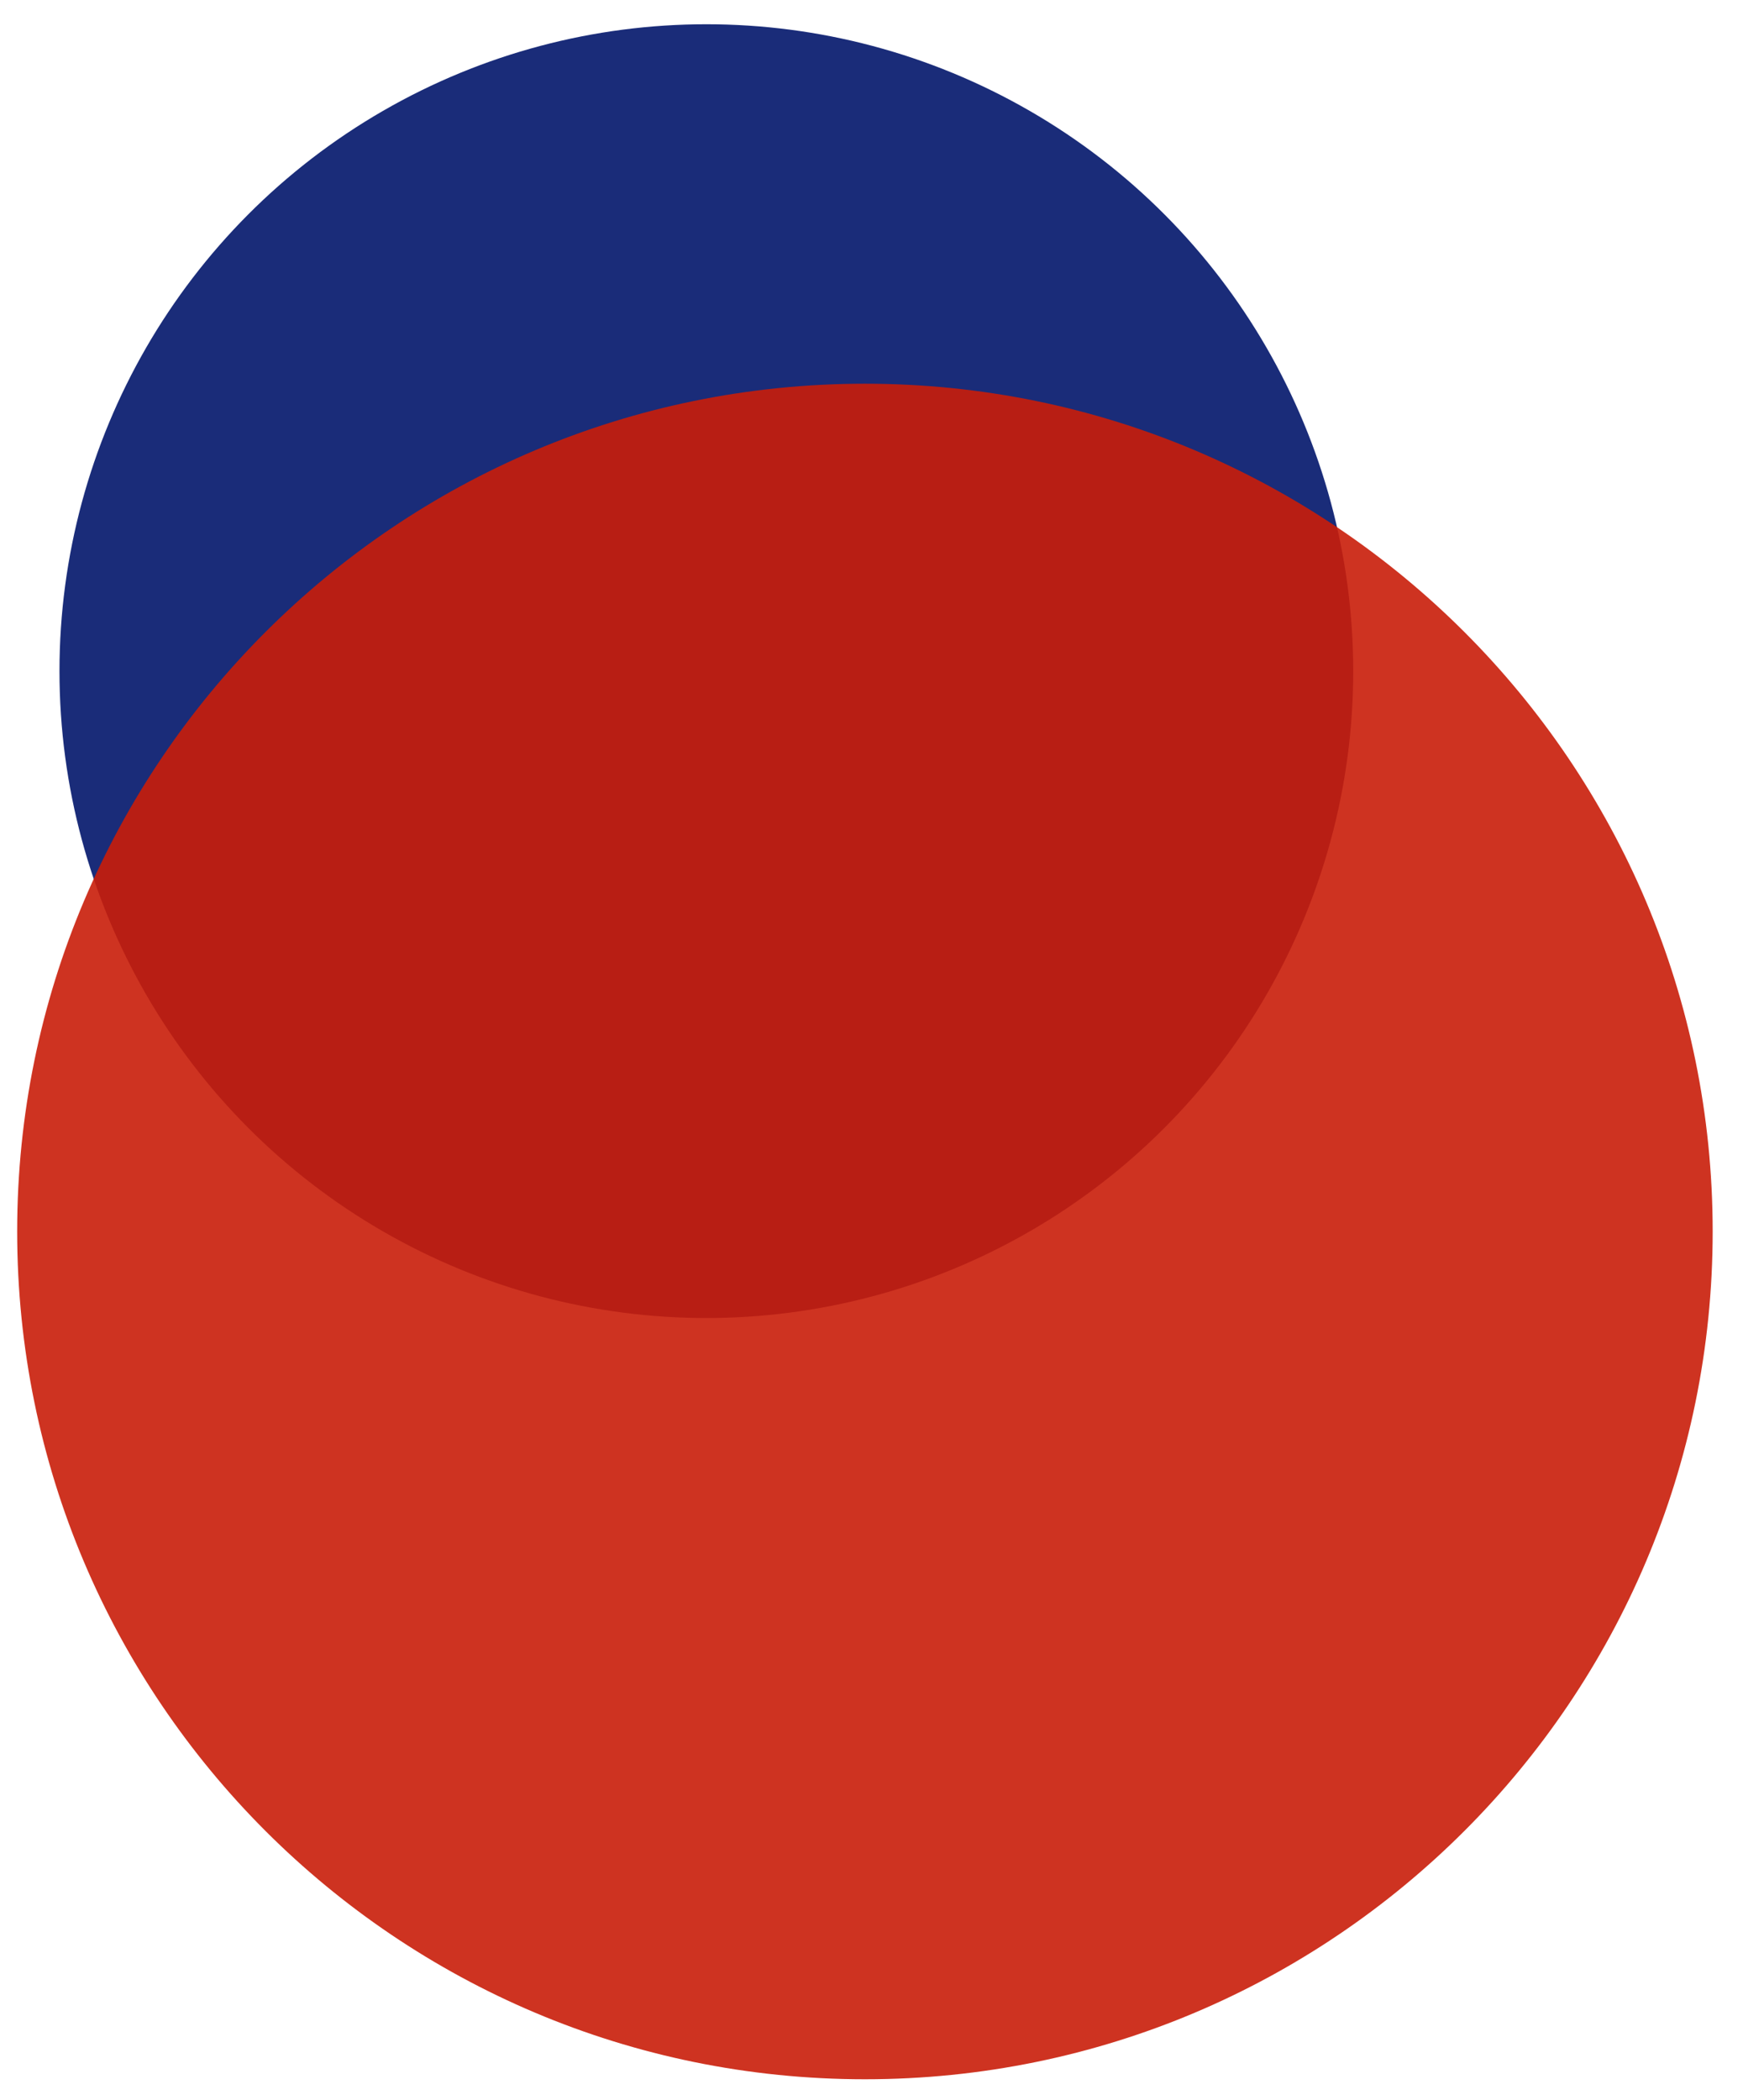 <svg xmlns="http://www.w3.org/2000/svg" width="279.71" height="336.956"><switch><g><circle fill="#1A2C79" cx="113.352" cy="107.7" r="103.808"/><path opacity=".9" fill="#c91d09" d="M138.803 333.668c75.136 0 136.041-60.915 136.041-136.046 0-75.14-60.905-136.046-136.041-136.046-75.14 0-136.048 60.907-136.048 136.046 0 75.131 60.909 136.046 136.048 136.046z"/></g></switch></svg>